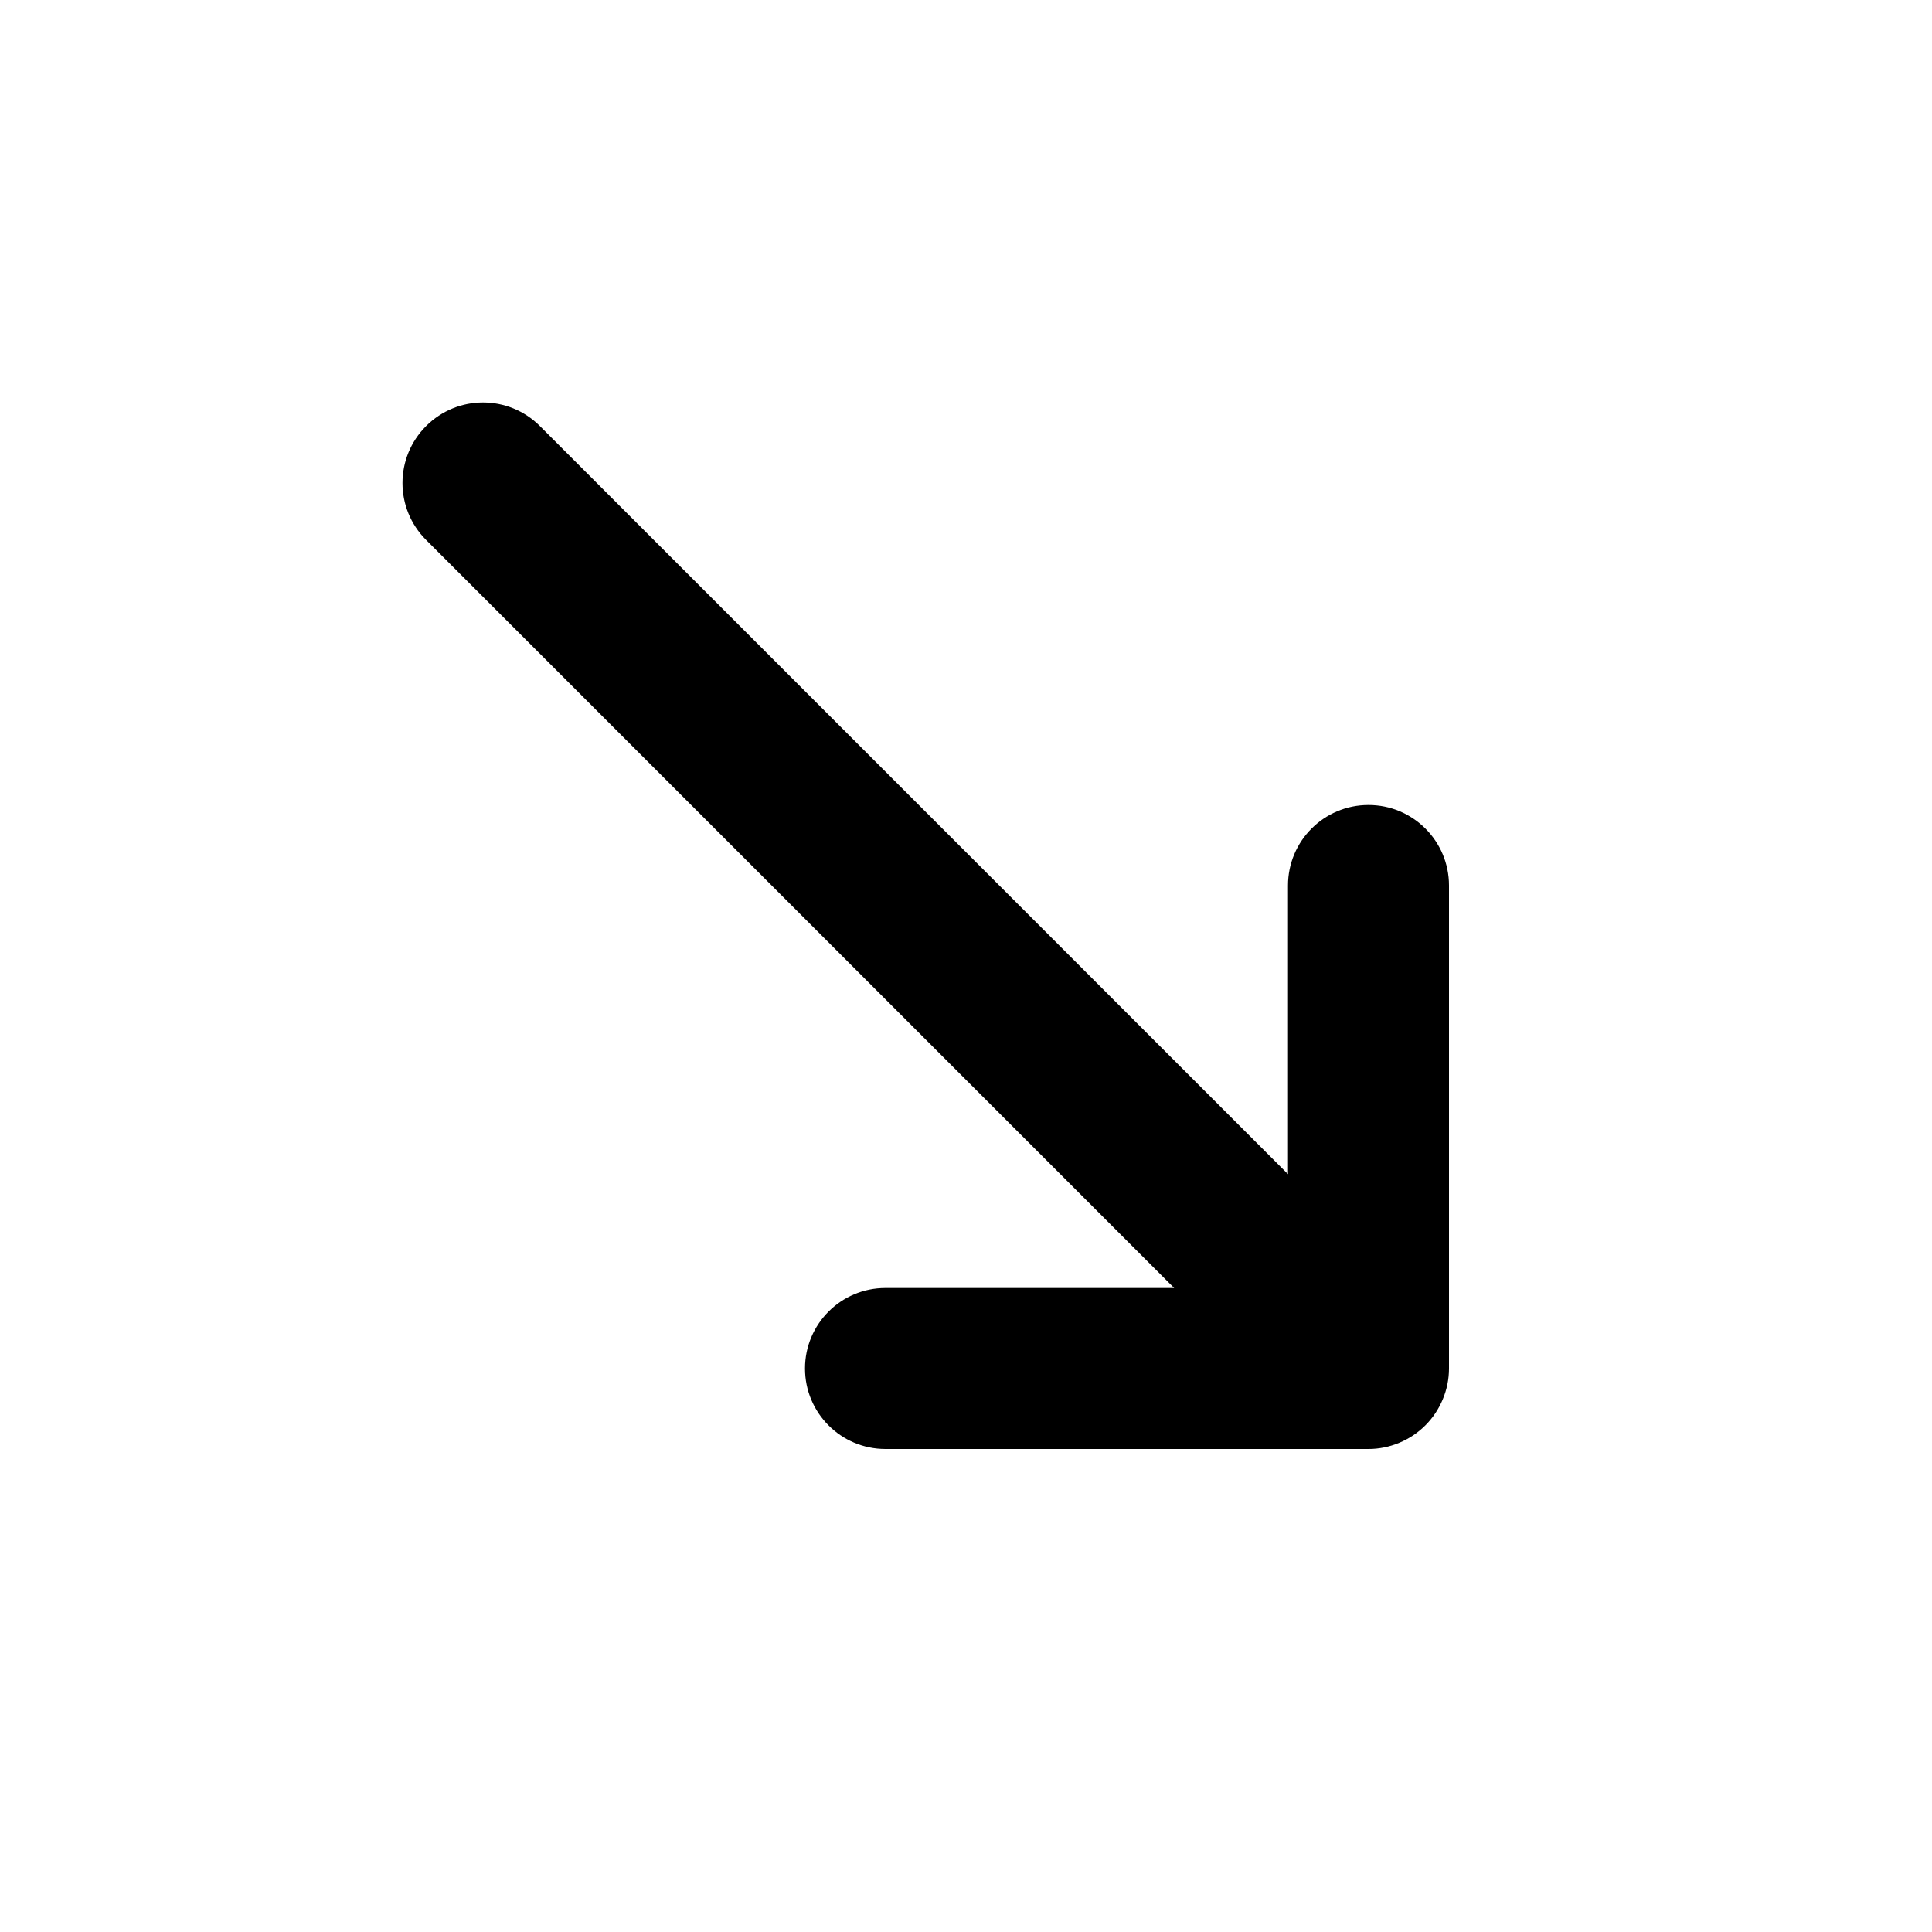 <svg width="24" height="24" viewBox="0 0 24 24" fill="none" xmlns="http://www.w3.org/2000/svg">
<path d="M18 17C18 17.13 17.974 17.26 17.923 17.382C17.822 17.627 17.627 17.822 17.382 17.923C17.26 17.974 17.13 18 17 18H11C10.447 18 10 17.552 10 17C10 16.448 10.447 16 11 16H14.586L5.293 6.707C4.902 6.316 4.902 5.684 5.293 5.293C5.684 4.902 6.316 4.902 6.707 5.293L16 14.586V11C16 10.448 16.447 10 17 10C17.553 10 18 10.448 18 11V17Z" fill="black"/>
</svg>
